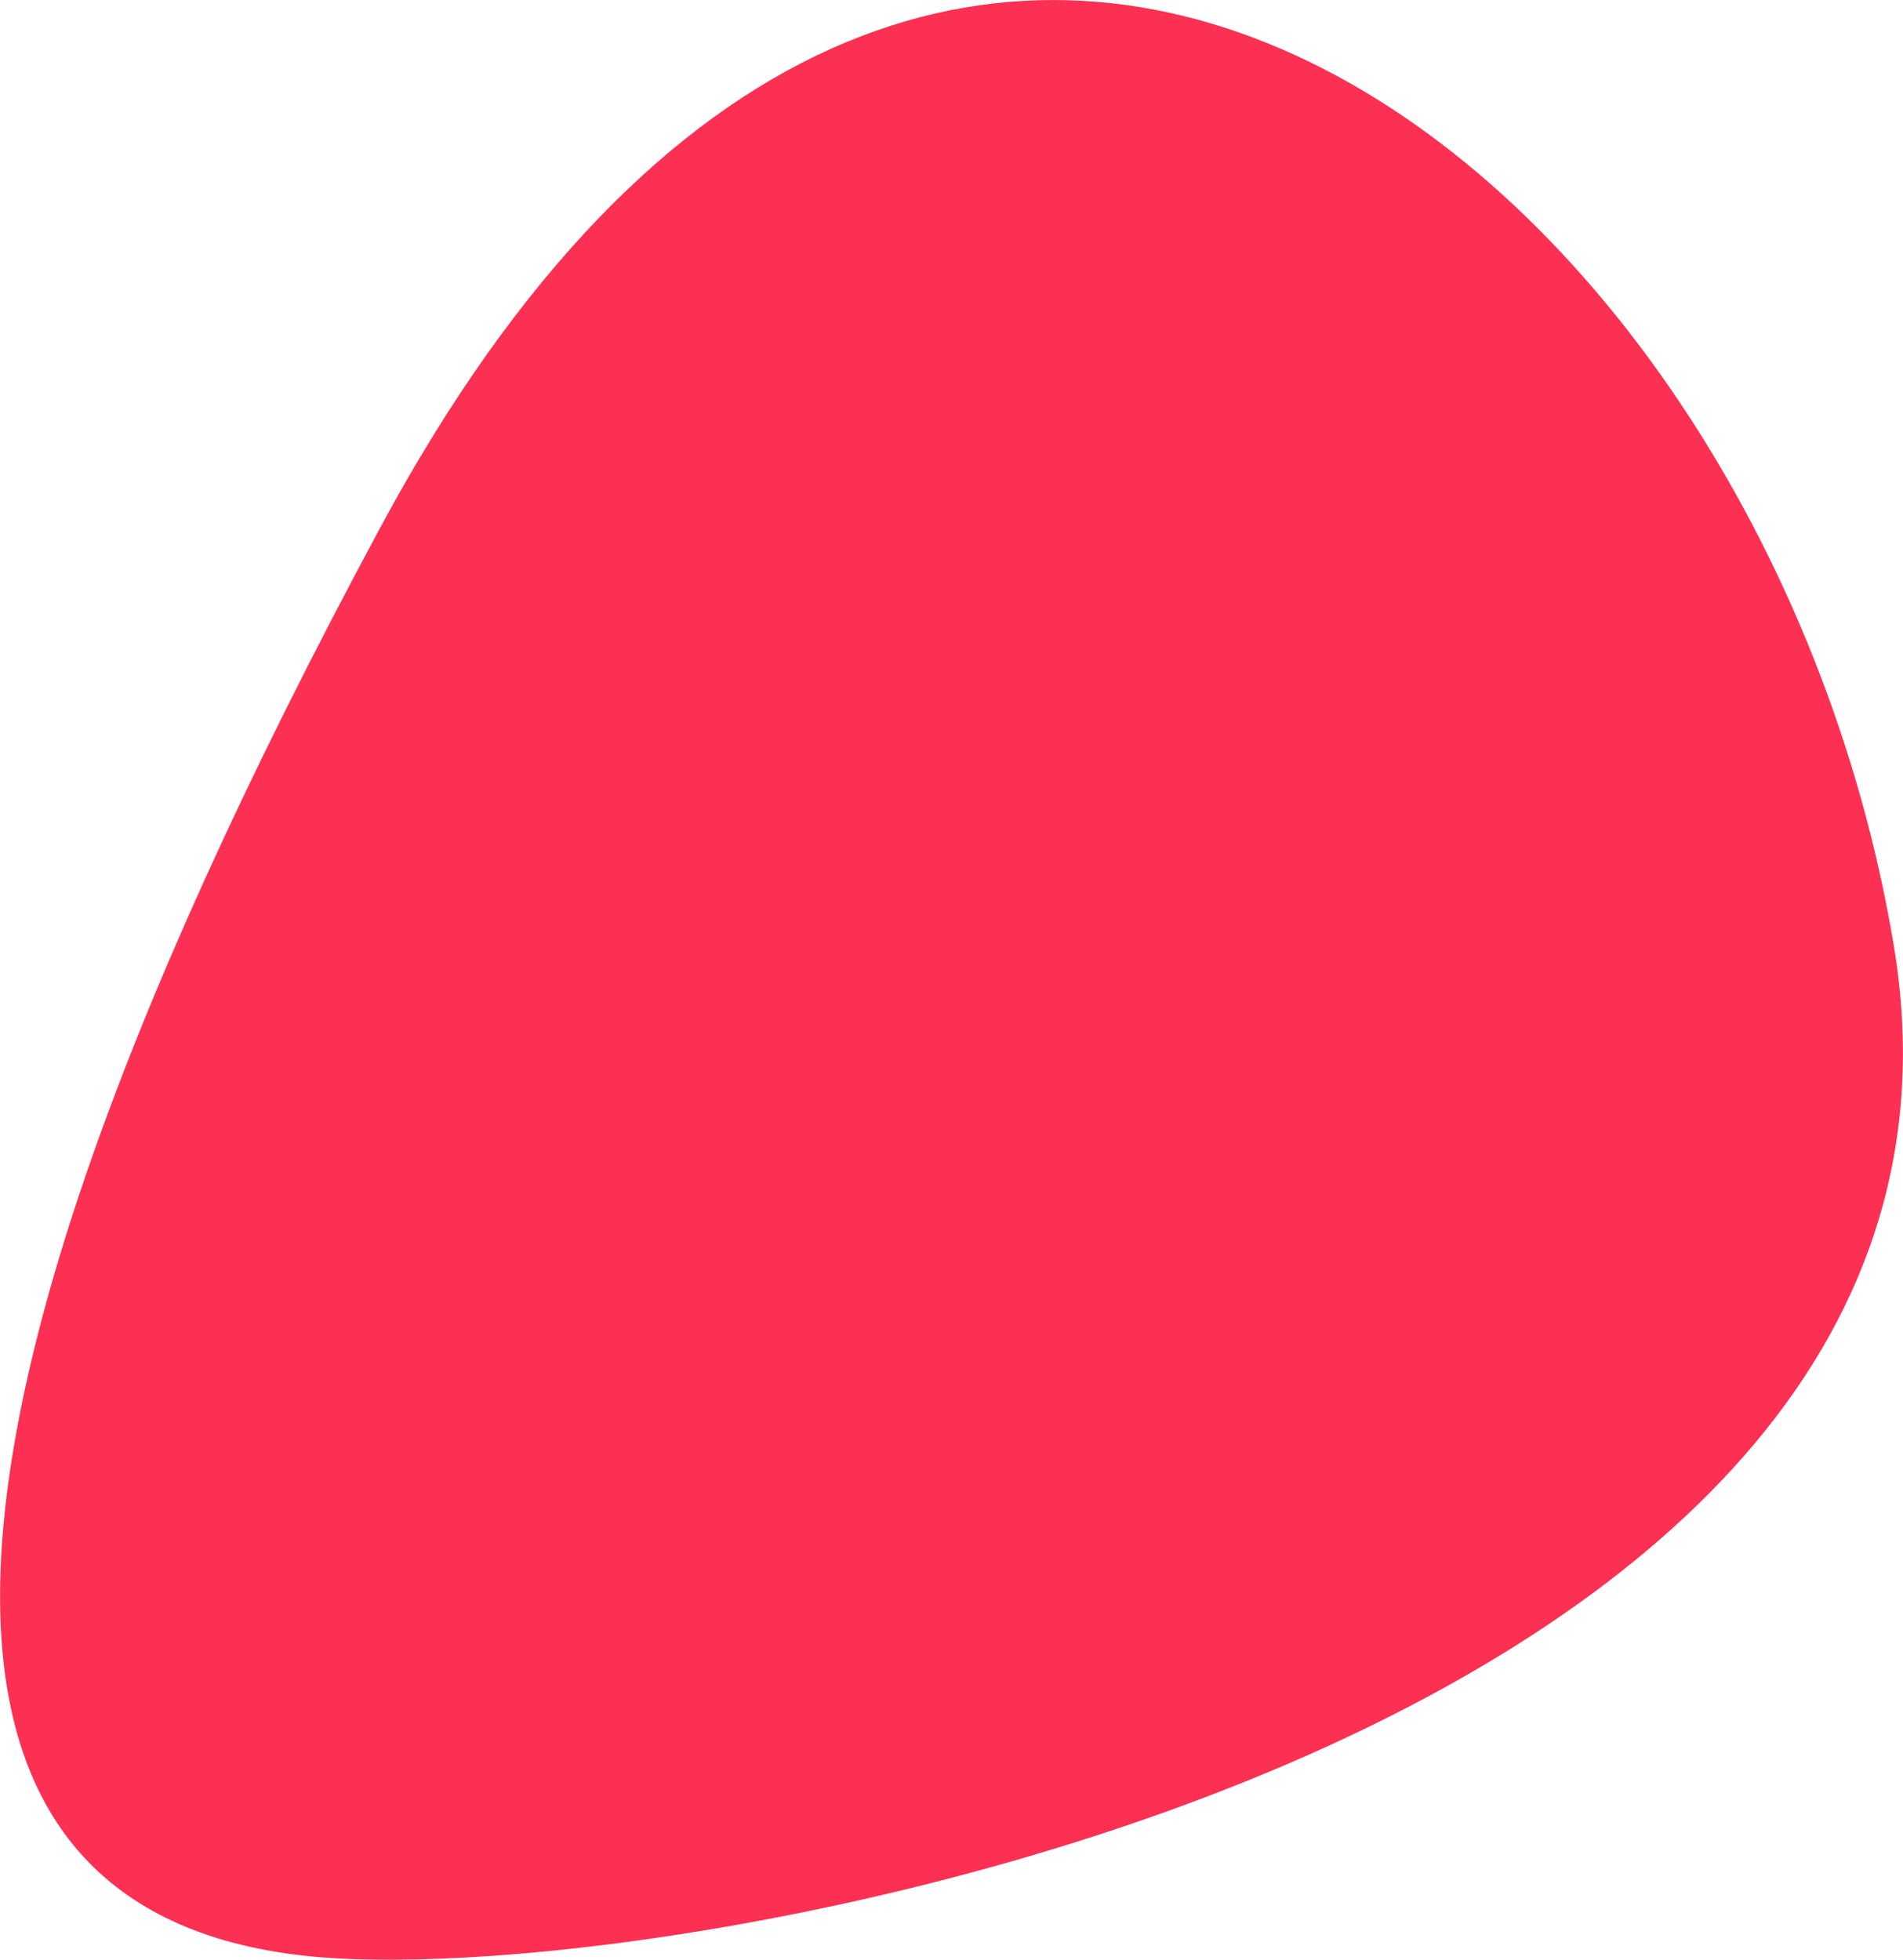 <?xml version="1.0" encoding="UTF-8"?> <svg xmlns="http://www.w3.org/2000/svg" width="329.25" height="339.1" viewBox="0 0 329.25 339.1"><defs><style> .cls-1 { fill: #fc3053; fill-rule: evenodd; } </style></defs><path id="tabs_content_fig_red_some" class="cls-1" d="M250.9,3586.84c64.383,6.13,296.335-37.62,273.588-174.81s-166.363-249.83-261.8-72.59S186.514,3580.72,250.9,3586.84Z" transform="translate(-196.813 -3248.31)"></path></svg> 